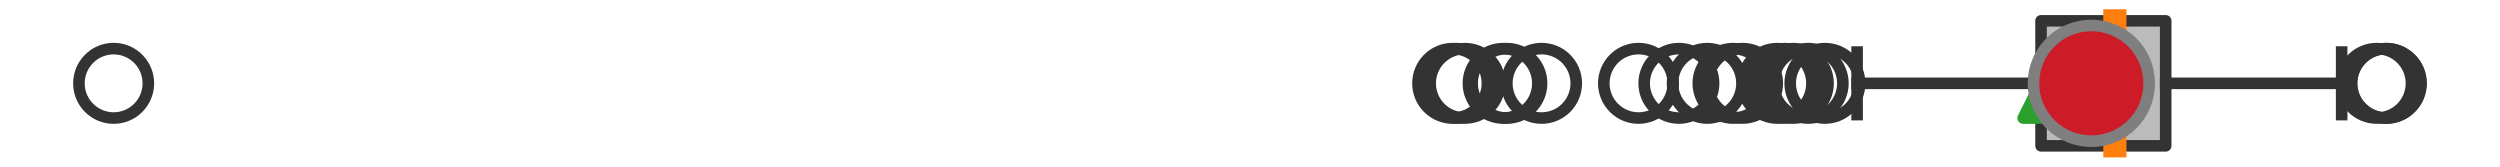 <?xml version="1.0" encoding="utf-8" standalone="no"?>
<!DOCTYPE svg PUBLIC "-//W3C//DTD SVG 1.1//EN"
  "http://www.w3.org/Graphics/SVG/1.1/DTD/svg11.dtd">
<svg xmlns:xlink="http://www.w3.org/1999/xlink" width="216pt" height="14.4pt" viewBox="0 0 216 14.4" xmlns="http://www.w3.org/2000/svg" version="1.1">
 <defs>
  <style type="text/css">*{stroke-linejoin: round; stroke-linecap: butt}</style>
 </defs>
 <g id="figure_1">
  <g id="patch_1">
   <path d="M 0 14.4 
L 216 14.4 
L 216 0 
L 0 0 
z
" style="fill: #ffffff"/>
  </g>
  <g id="axes_1">
   <g id="patch_2">
    <path d="M 176.346 12.6 
L 176.346 1.8 
L 187.115 1.8 
L 187.115 12.6 
L 176.346 12.6 
z
" clip-path="url(#p1bb39c4f8f)" style="fill: #bbbbbb; stroke: #333333; stroke-linejoin: miter"/>
   </g>
   <g id="line2d_1">
    <path d="M 176.346 7.2 
L 160.454 7.2 
" clip-path="url(#p1bb39c4f8f)" style="fill: none; stroke: #333333; stroke-linecap: square"/>
   </g>
   <g id="line2d_2">
    <path d="M 187.115 7.2 
L 202.318 7.2 
" clip-path="url(#p1bb39c4f8f)" style="fill: none; stroke: #333333; stroke-linecap: square"/>
   </g>
   <g id="line2d_3">
    <path d="M 160.454 9.9 
L 160.454 4.5 
" clip-path="url(#p1bb39c4f8f)" style="fill: none; stroke: #333333; stroke-linecap: square"/>
   </g>
   <g id="line2d_4">
    <path d="M 202.318 9.9 
L 202.318 4.5 
" clip-path="url(#p1bb39c4f8f)" style="fill: none; stroke: #333333; stroke-linecap: square"/>
   </g>
   <g id="line2d_5">
    <defs>
     <path id="mec6fd452e0" d="M 0 3 
C 0.796 3 1.559 2.684 2.121 2.121 
C 2.684 1.559 3 0.796 3 0 
C 3 -0.796 2.684 -1.559 2.121 -2.121 
C 1.559 -2.684 0.796 -3 0 -3 
C -0.796 -3 -1.559 -2.684 -2.121 -2.121 
C -2.684 -1.559 -3 -0.796 -3 0 
C -3 0.796 -2.684 1.559 -2.121 2.121 
C -1.559 2.684 -0.796 3 0 3 
z
" style="stroke: #333333"/>
    </defs>
    <g clip-path="url(#p1bb39c4f8f)">
     <use xlink:href="#mec6fd452e0" x="147.506" y="7.2" style="fill-opacity: 0; stroke: #333333"/>
     <use xlink:href="#mec6fd452e0" x="141.568" y="7.2" style="fill-opacity: 0; stroke: #333333"/>
     <use xlink:href="#mec6fd452e0" x="157.672" y="7.2" style="fill-opacity: 0; stroke: #333333"/>
     <use xlink:href="#mec6fd452e0" x="154.209" y="7.2" style="fill-opacity: 0; stroke: #333333"/>
     <use xlink:href="#mec6fd452e0" x="126.567" y="7.2" style="fill-opacity: 0; stroke: #333333"/>
     <use xlink:href="#mec6fd452e0" x="154.943" y="7.2" style="fill-opacity: 0; stroke: #333333"/>
     <use xlink:href="#mec6fd452e0" x="130.195" y="7.2" style="fill-opacity: 0; stroke: #333333"/>
     <use xlink:href="#mec6fd452e0" x="156.226" y="7.2" style="fill-opacity: 0; stroke: #333333"/>
     <use xlink:href="#mec6fd452e0" x="133.19" y="7.2" style="fill-opacity: 0; stroke: #333333"/>
     <use xlink:href="#mec6fd452e0" x="153.553" y="7.2" style="fill-opacity: 0; stroke: #333333"/>
     <use xlink:href="#mec6fd452e0" x="129.869" y="7.2" style="fill-opacity: 0; stroke: #333333"/>
     <use xlink:href="#mec6fd452e0" x="9.818" y="7.2" style="fill-opacity: 0; stroke: #333333"/>
     <use xlink:href="#mec6fd452e0" x="150.558" y="7.2" style="fill-opacity: 0; stroke: #333333"/>
     <use xlink:href="#mec6fd452e0" x="125.889" y="7.2" style="fill-opacity: 0; stroke: #333333"/>
     <use xlink:href="#mec6fd452e0" x="149.731" y="7.2" style="fill-opacity: 0; stroke: #333333"/>
     <use xlink:href="#mec6fd452e0" x="145.056" y="7.2" style="fill-opacity: 0; stroke: #333333"/>
     <use xlink:href="#mec6fd452e0" x="125.512" y="7.2" style="fill-opacity: 0; stroke: #333333"/>
     <use xlink:href="#mec6fd452e0" x="206.158" y="7.2" style="fill-opacity: 0; stroke: #333333"/>
     <use xlink:href="#mec6fd452e0" x="206.182" y="7.2" style="fill-opacity: 0; stroke: #333333"/>
     <use xlink:href="#mec6fd452e0" x="205.351" y="7.2" style="fill-opacity: 0; stroke: #333333"/>
    </g>
   </g>
   <g id="line2d_6">
    <path d="M 182.725 12.6 
L 182.725 1.8 
" clip-path="url(#p1bb39c4f8f)" style="fill: none; stroke: #ff7f0e; stroke-width: 2; stroke-linecap: square"/>
   </g>
   <g id="line2d_7">
    <defs>
     <path id="m9b754bd39d" d="M 0 -3 
L -3 3 
L 3 3 
z
" style="stroke: #2ca02c; stroke-linejoin: miter"/>
    </defs>
    <g clip-path="url(#p1bb39c4f8f)">
     <use xlink:href="#m9b754bd39d" x="177.8" y="7.2" style="fill: #2ca02c; stroke: #2ca02c; stroke-linejoin: miter"/>
    </g>
   </g>
   <g id="line2d_8">
    <defs>
     <path id="mbb86968ece" d="M 0 5 
C 1.326 5 2.598 4.473 3.536 3.536 
C 4.473 2.598 5 1.326 5 0 
C 5 -1.326 4.473 -2.598 3.536 -3.536 
C 2.598 -4.473 1.326 -5 0 -5 
C -1.326 -5 -2.598 -4.473 -3.536 -3.536 
C -4.473 -2.598 -5 -1.326 -5 0 
C -5 1.326 -4.473 2.598 -3.536 3.536 
C -2.598 4.473 -1.326 5 0 5 
z
" style="stroke: #7f7f7f"/>
    </defs>
    <g clip-path="url(#p1bb39c4f8f)">
     <use xlink:href="#mbb86968ece" x="180.691" y="7.2" style="fill: #ce1b28; stroke: #7f7f7f"/>
    </g>
   </g>
  </g>
 </g>
 <defs>
  <clipPath id="p1bb39c4f8f">
   <rect x="0" y="-28.8" width="216" height="72"/>
  </clipPath>
 </defs>
</svg>
